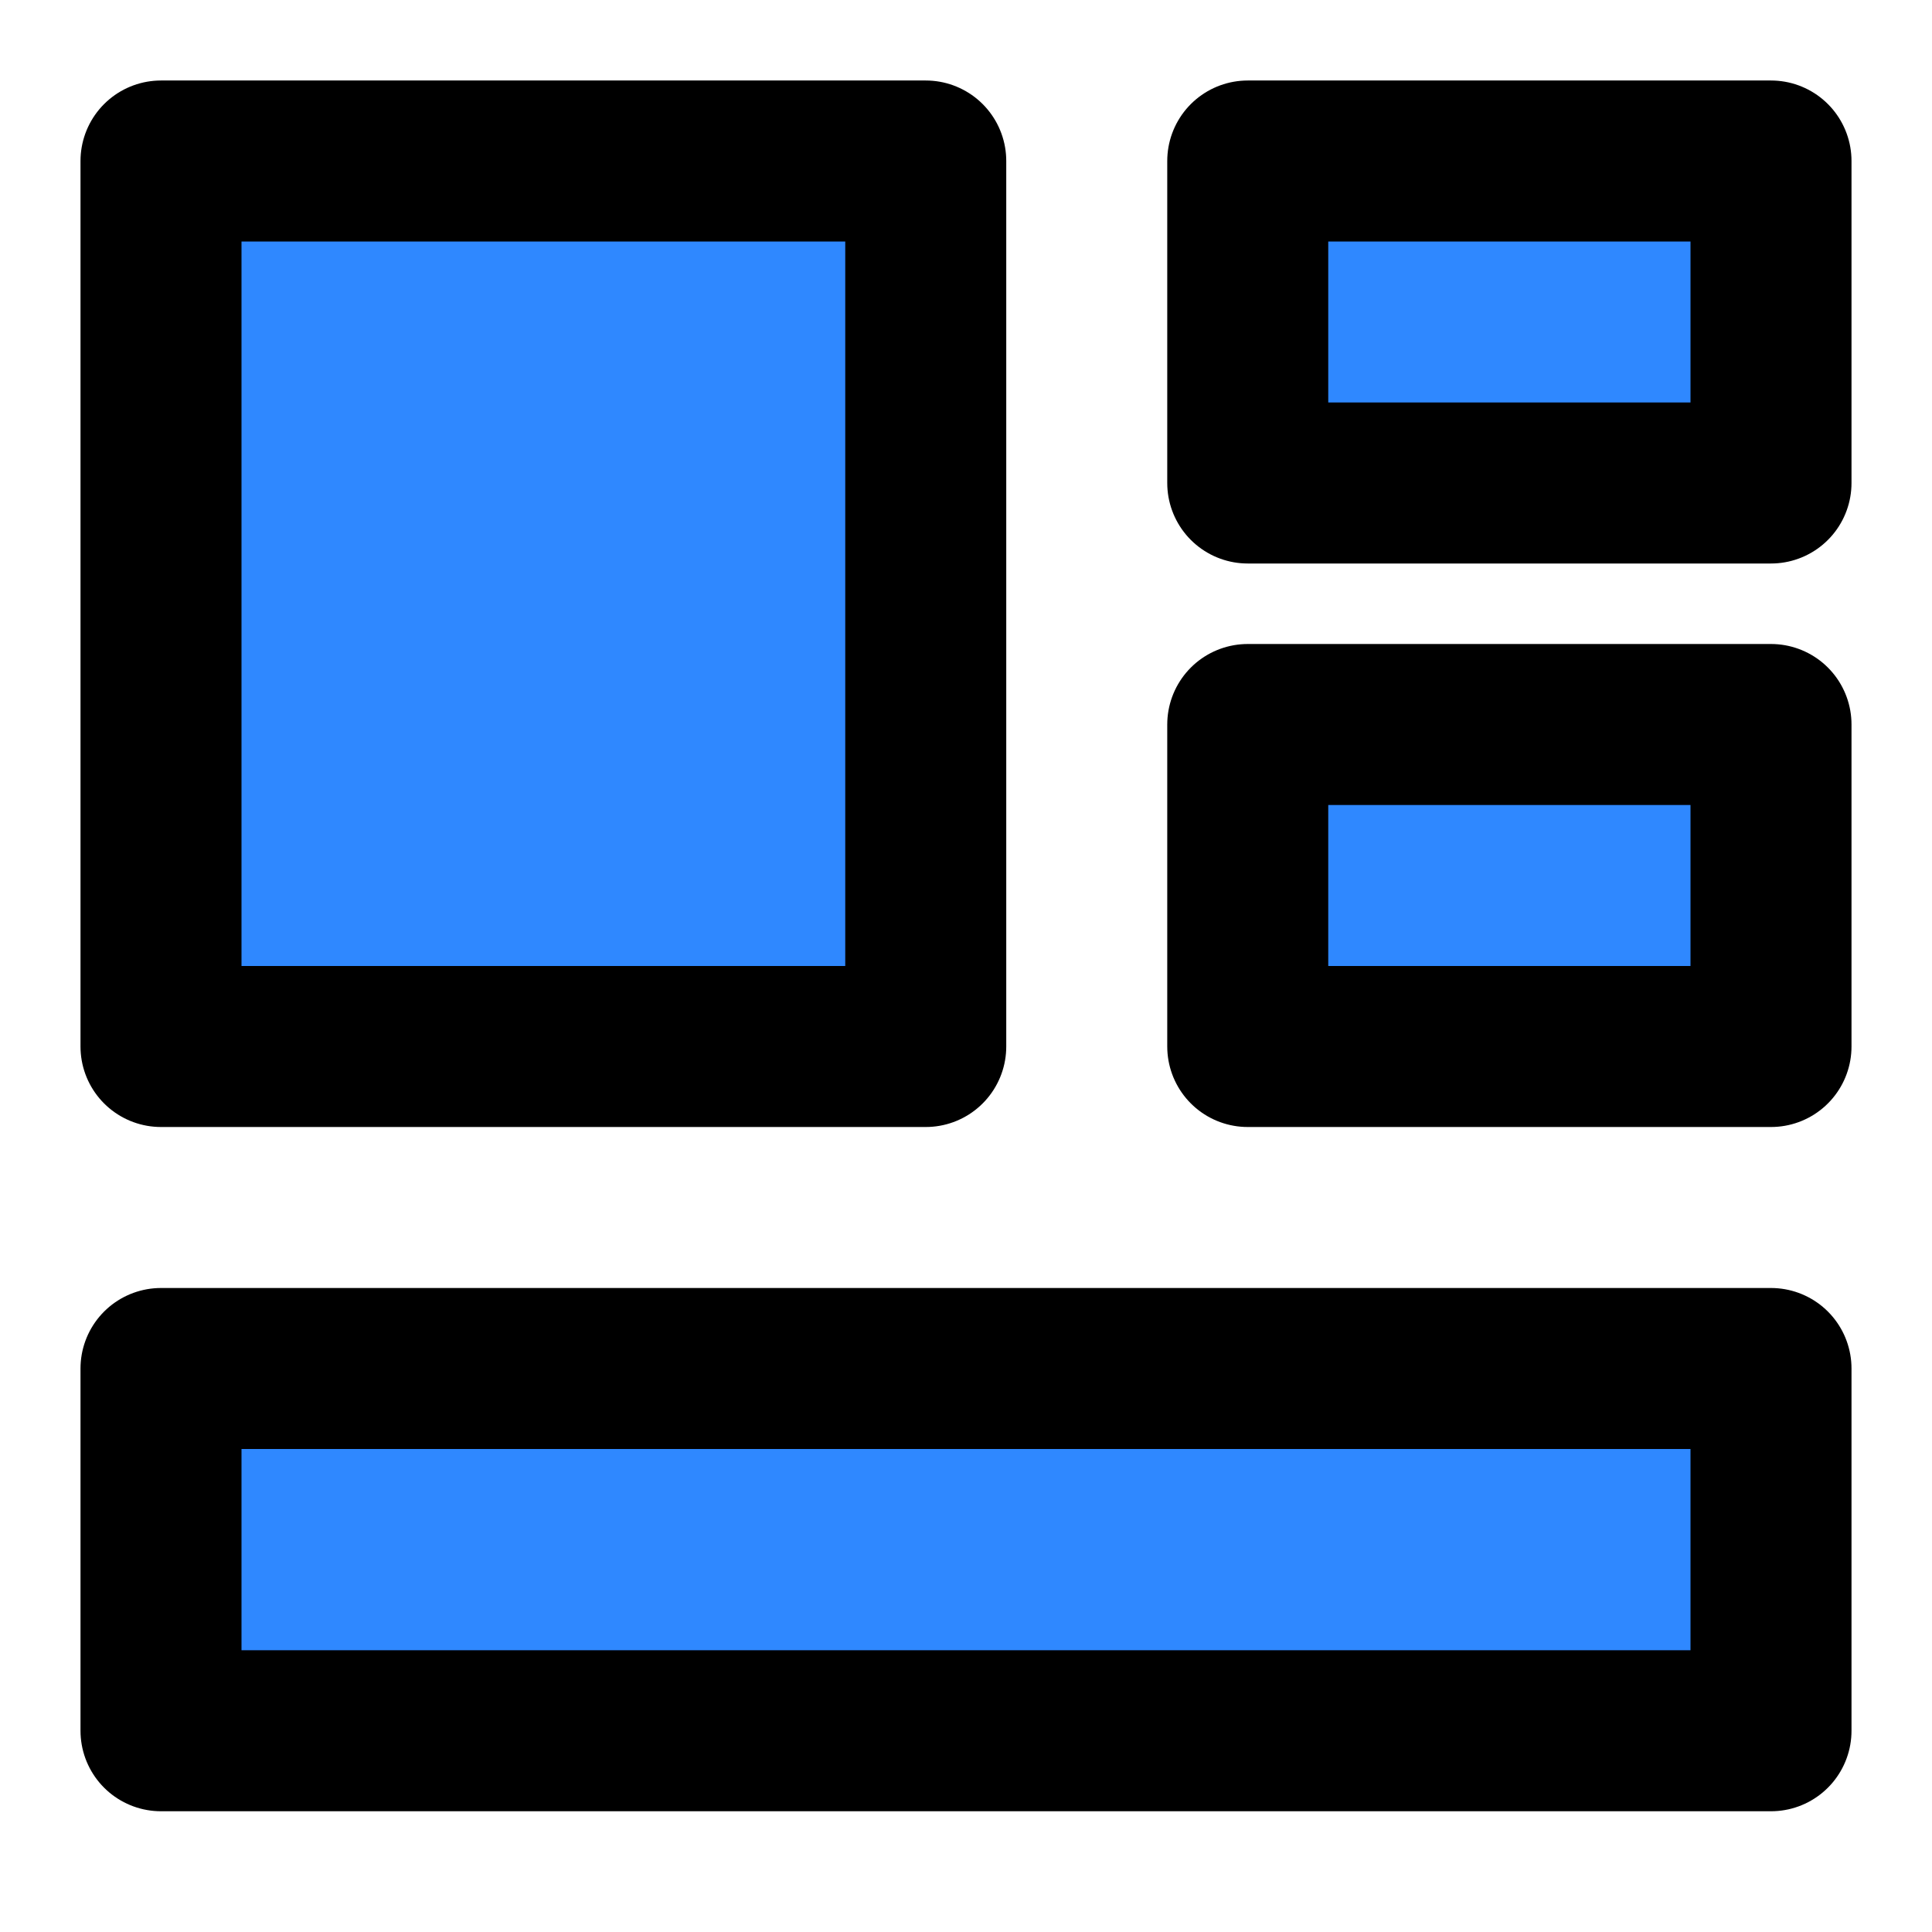 <svg width="48" height="48" viewBox="0 0 48 48" fill="none" xmlns="http://www.w3.org/2000/svg">
<path d="M23 4H4V26H23V4Z" fill="#2F88FF" stroke="black" stroke-width="4" stroke-linejoin="round"/>
<path d="M44 34H4V43H44V34Z" fill="#2F88FF" stroke="black" stroke-width="4" stroke-linejoin="round"/>
<path d="M44 4H31V12H44V4Z" fill="#2F88FF" stroke="black" stroke-width="4" stroke-linejoin="round"/>
<path d="M44 18H31V26H44V18Z" fill="#2F88FF" stroke="black" stroke-width="4" stroke-linejoin="round"/>
</svg>